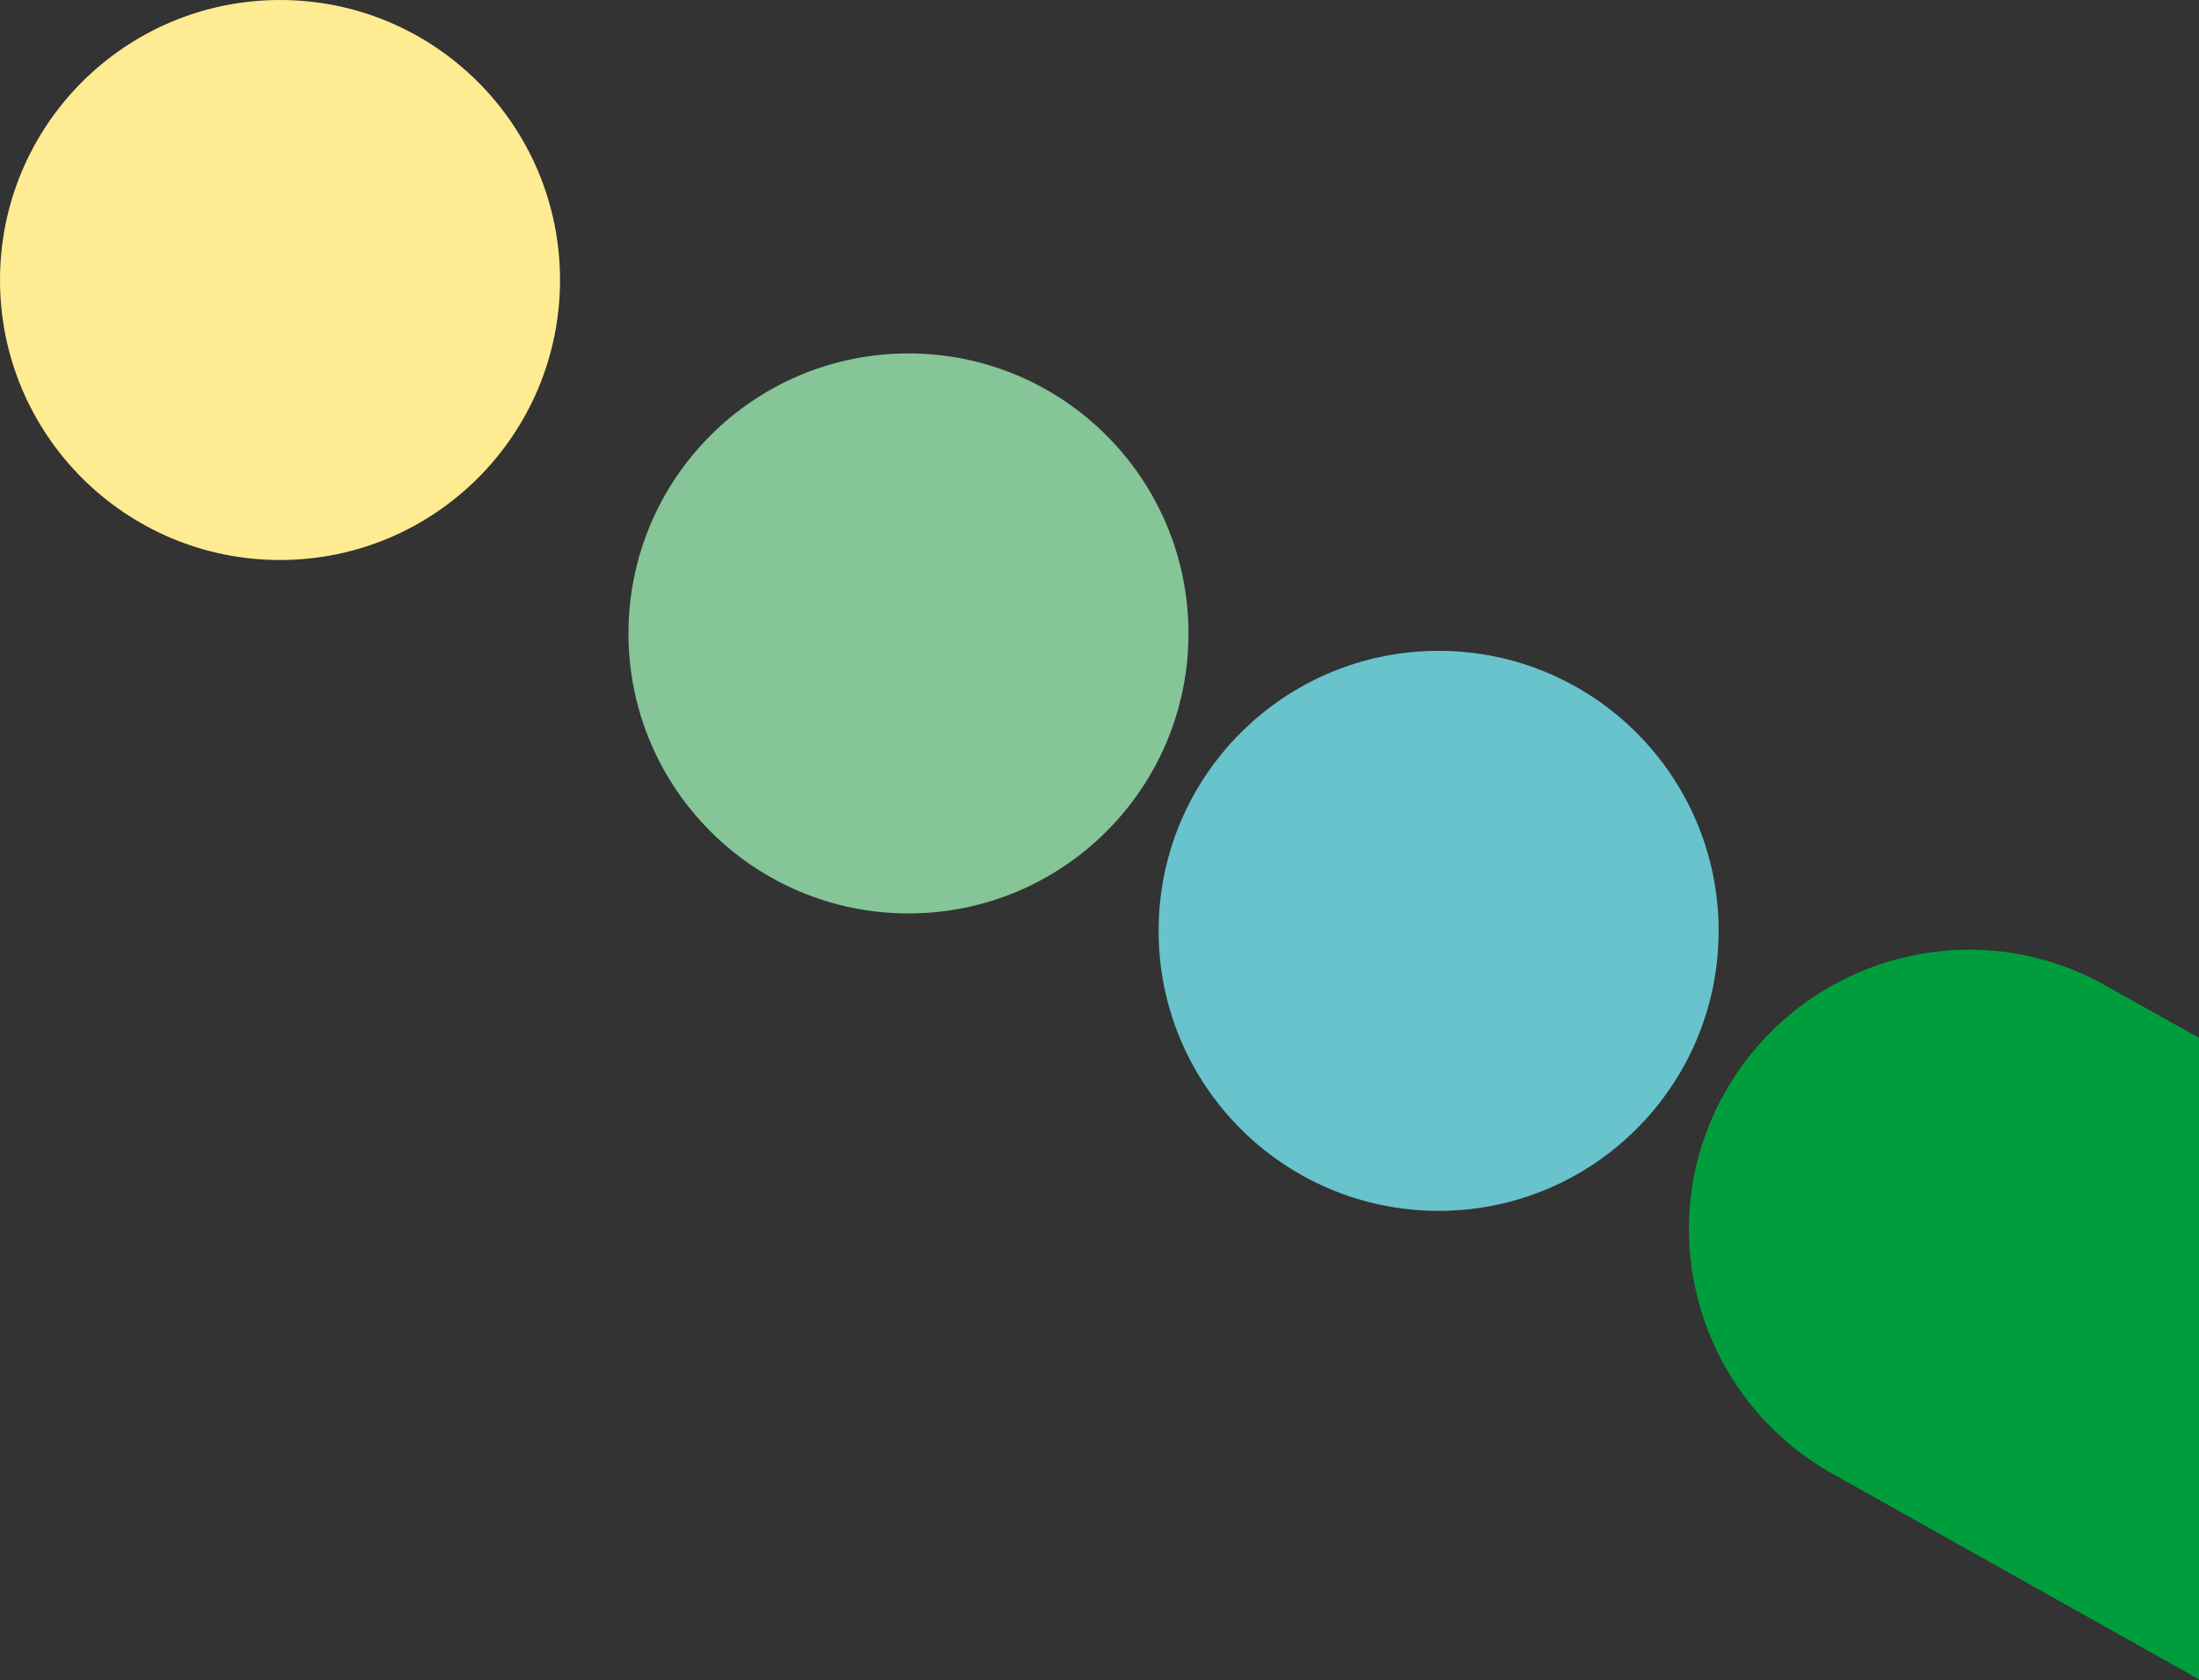 <svg xmlns="http://www.w3.org/2000/svg" viewBox="0 0 176.7 135"><rect x="0" y="0" width="176.7" height="135" fill="#333333" stroke="none"/><circle cx="115.6" cy="74.8" r="22.5" fill="#68c3cd"/><circle cx="73" cy="50.9" r="22.5" fill="#85c597"/><circle cx="22.5" cy="22.5" r="22.5" fill="#ffeb91"/><path d="M176.7 83.4l-7.5-4.2c-10.8-6.1-24.5-2.2-30.6 8.6-6.1 10.8-2.2 24.5 8.6 30.6l29.6 16.6V83.4z" fill="#009d3d"/></svg>